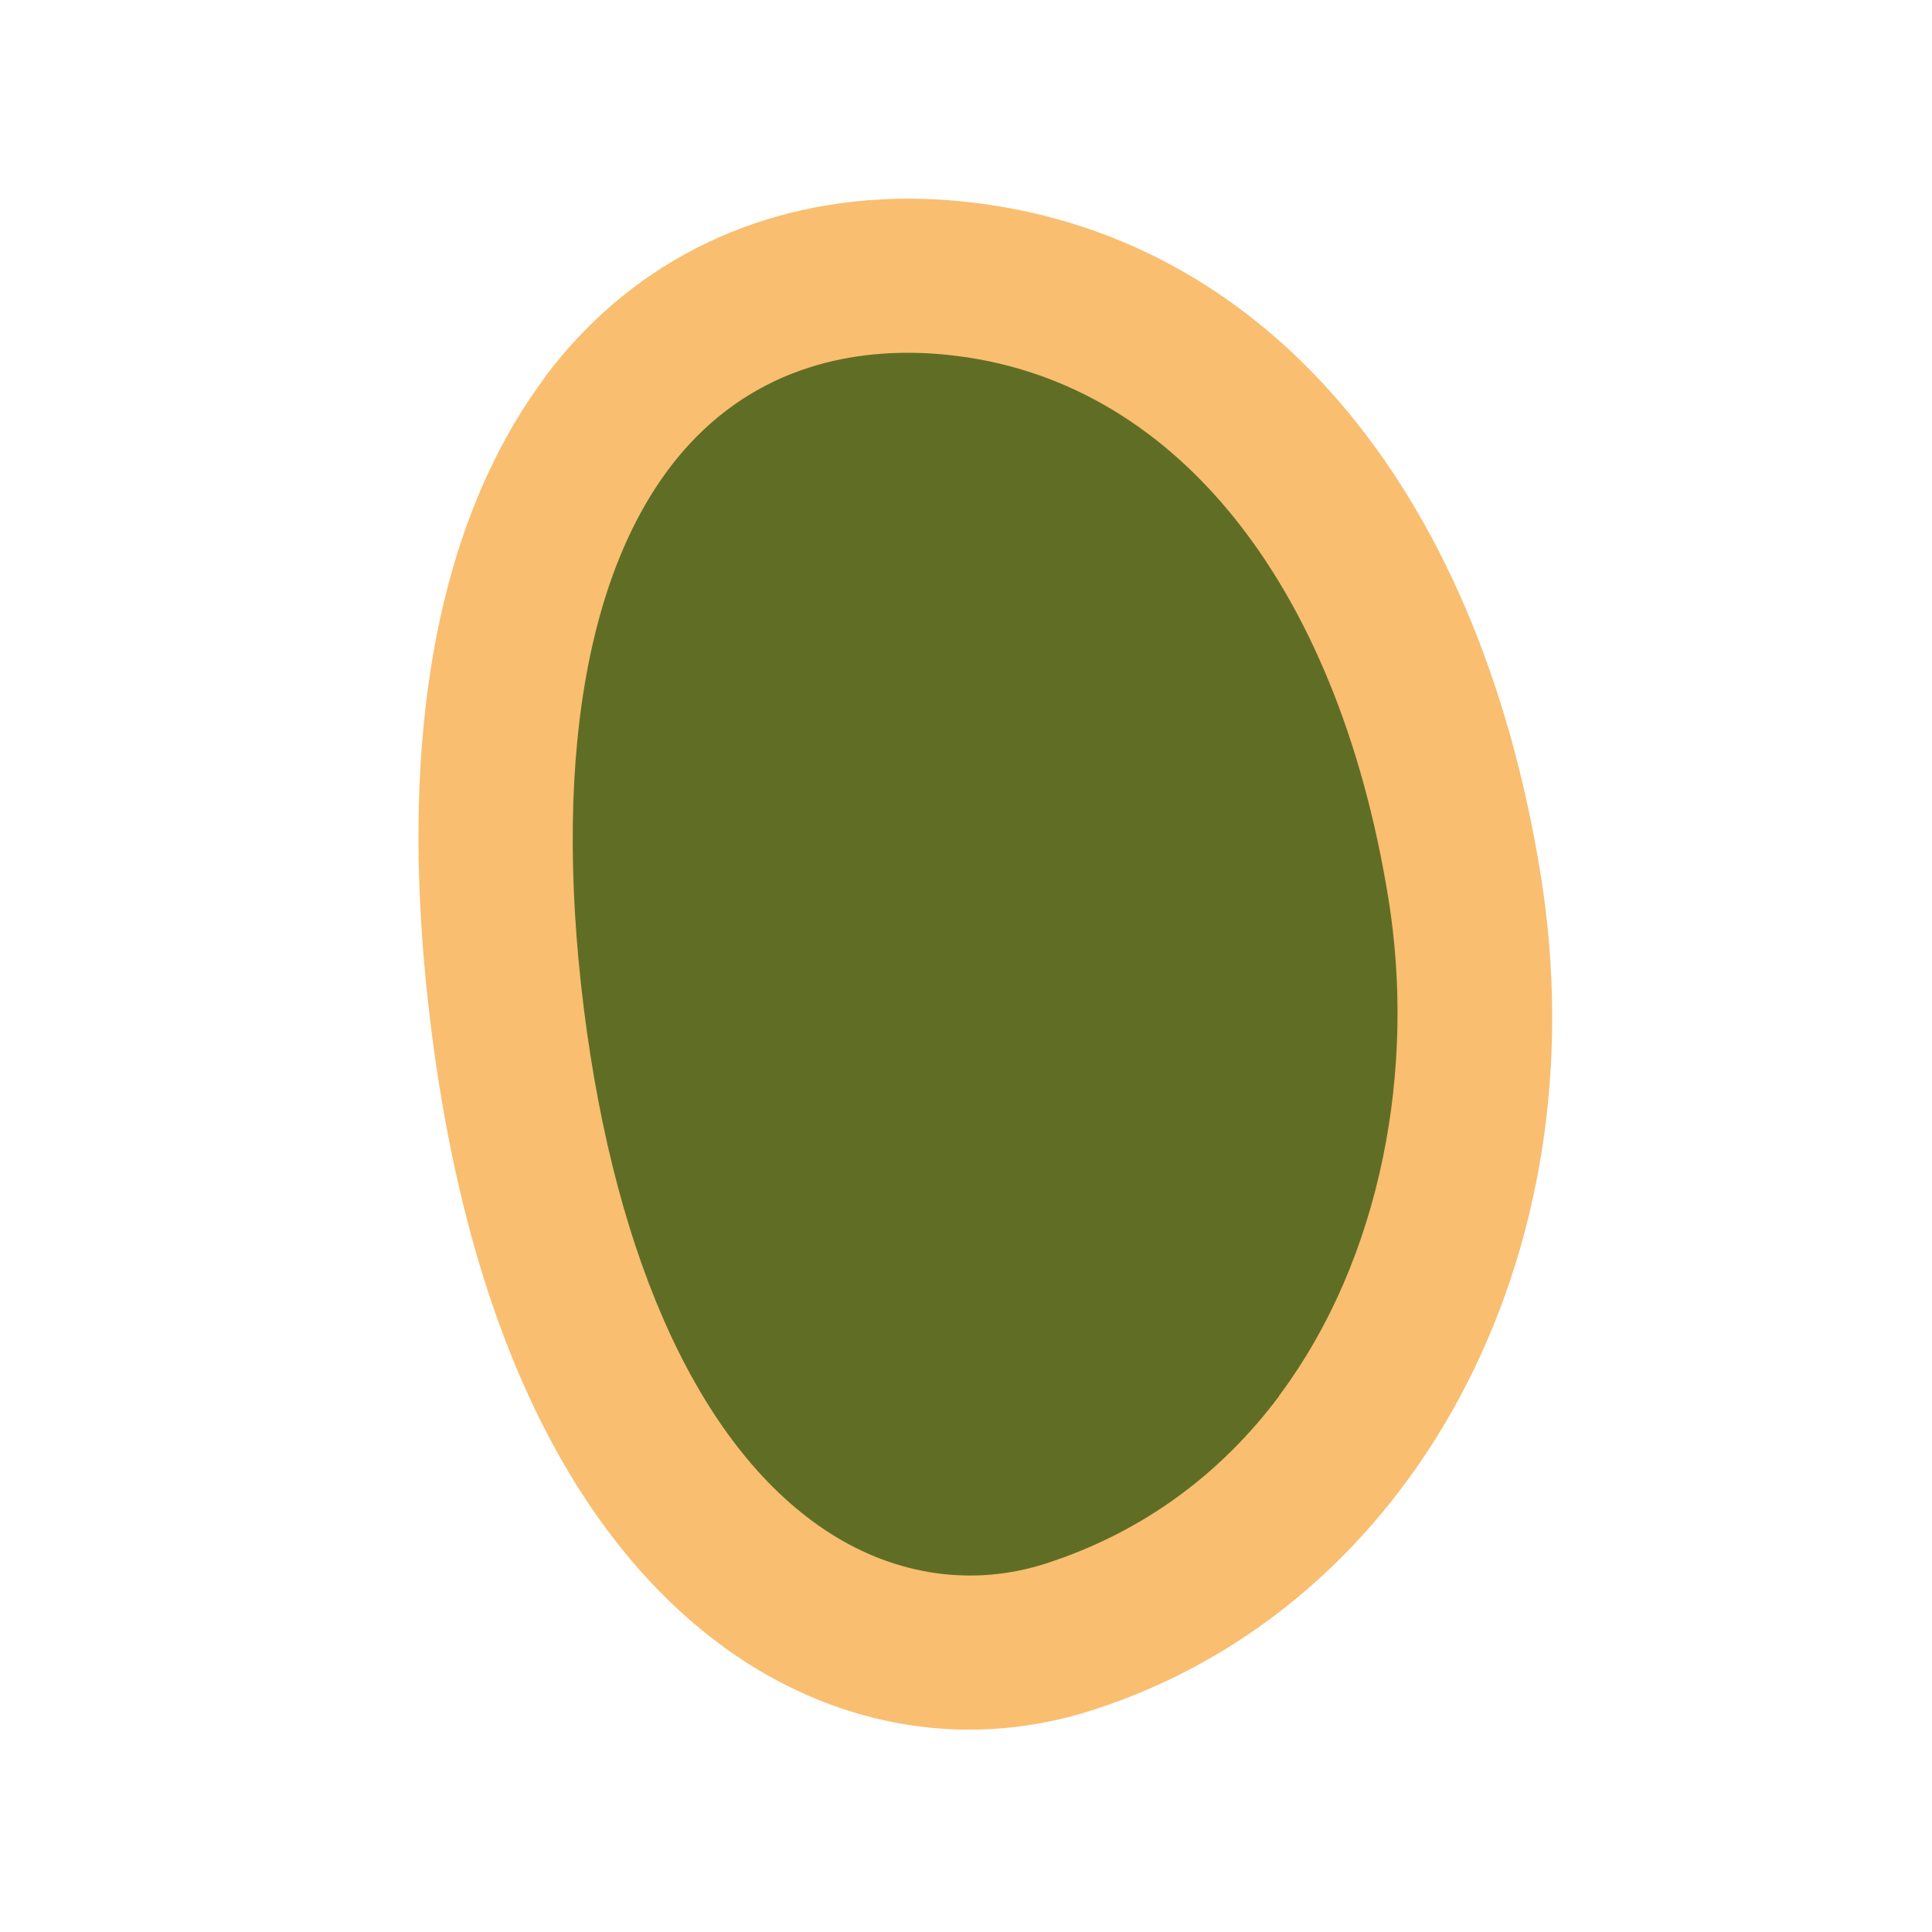 <svg width="37" height="37" viewBox="0 0 37 37" fill="none" xmlns="http://www.w3.org/2000/svg">
<path d="M20.462 31.35C16.356 32.666 10.998 29.803 9.713 19.469C8.428 9.134 12.808 4.77 18.291 5.326C23.775 5.883 27.058 10.88 28.044 16.957C29.03 23.033 26.339 29.465 20.459 31.347L20.462 31.35Z" fill="#606E25"/>
<path d="M10.432 7.225C10.687 6.885 10.945 6.589 11.203 6.325C13.039 4.448 15.61 3.57 18.442 3.859C24.153 4.441 28.288 9.246 29.501 16.722C30.69 24.036 27.079 30.782 20.913 32.754C18.683 33.468 16.34 33.143 14.307 31.848C12.059 30.41 9.181 27.127 8.252 19.653C7.441 13.13 8.838 9.365 10.435 7.228L10.432 7.225ZM24.495 26.732C26.471 24.089 27.116 20.438 26.588 17.197C25.602 11.12 22.445 7.233 18.144 6.796C16.785 6.656 14.844 6.822 13.313 8.39C11.318 10.431 10.56 14.301 11.178 19.291C11.795 24.235 13.467 27.814 15.897 29.364C17.175 30.18 18.637 30.387 20.014 29.948C21.925 29.335 23.413 28.187 24.498 26.734L24.495 26.732Z" fill="#F9BE70"/>
</svg>
